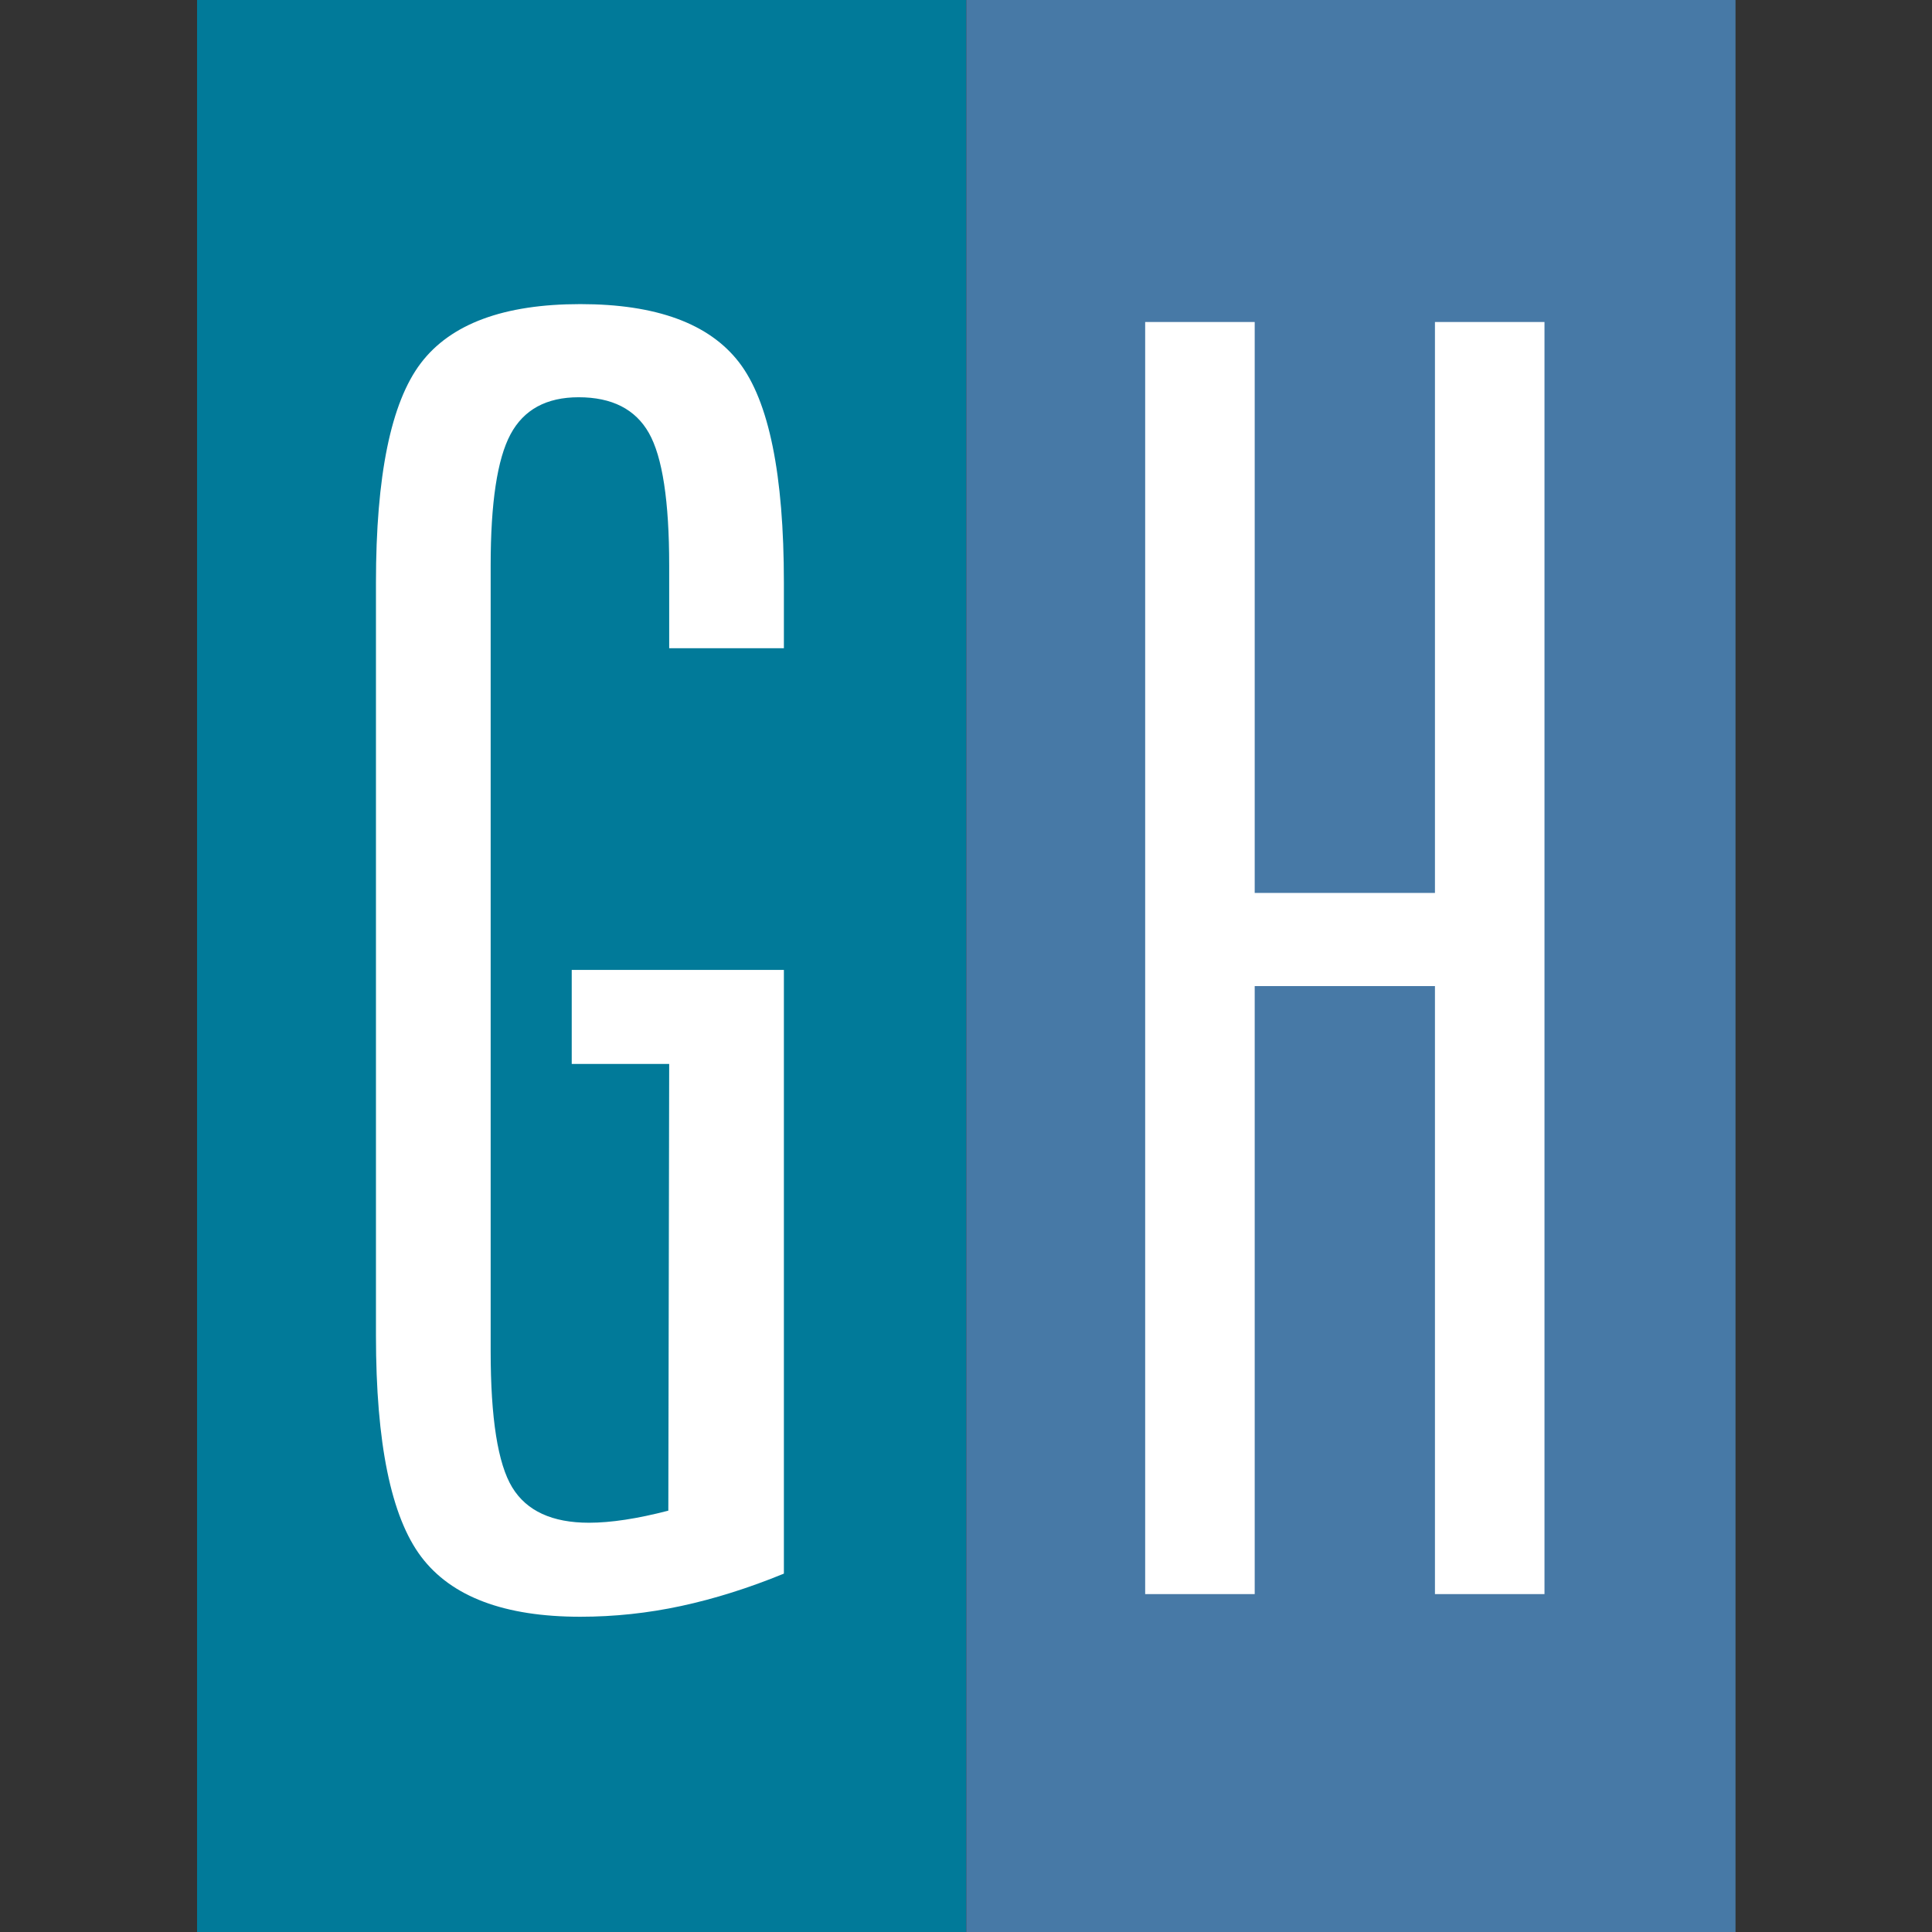 <?xml version="1.0" encoding="utf-8"?>
<svg xmlns="http://www.w3.org/2000/svg" width="1000" height="1000" viewBox="0 0 1000 1000">
  <rect x="0" y="0" width="1000" height="1000" fill="#333333" stroke="none"/>
  <title>Artboard</title>
  <desc>Created with Sketch.</desc>
  <g fill="none">
    <path fill="#017A99" d="M102 0h398.148v1000h-398.148z"/>
    <path fill="#4779A6" d="M500.148 0h398.148v1000h-398.148z"/>
    <path d="M300.389 836.825c17.558 0 34.968-1.86 52.229-5.58 17.261-3.72 34.968-9.3 53.121-16.74v-312.478h-109.814v48.657h50.443l-.446 231.234c-8.035 2.083-15.475 3.646-22.32 4.687-6.845 1.042-13.094 1.562-18.749 1.562-19.046 0-32.289-6.101-39.729-18.302-7.44-12.202-11.16-35.712-11.16-70.531v-406.668c0-32.438 3.422-55.056 10.267-67.852 6.845-12.797 18.6-19.195 35.265-19.195 17.261 0 29.388 6.175 36.381 18.525 6.994 12.35 10.49 35.191 10.49 68.522v42.854h59.371v-33.926c0-55.948-7.738-93.967-23.213-114.055-15.475-20.088-42.854-30.132-82.137-30.132-39.581 0-67.108 10.193-82.584 30.578-15.475 20.385-23.213 58.255-23.213 113.608v389.705c0 55.651 7.812 93.818 23.436 114.501 15.624 20.683 43.077 31.025 82.36 31.025z" fill="#fff" fill-rule="nonzero"/>
    <path fill="#fff" fill-rule="nonzero" d="M649.433 825.103v-314.71h93.297v314.71h56.692v-658.436h-56.692v295.515h-93.297v-295.515h-56.692v658.436z"/>
  </g>
</svg>
